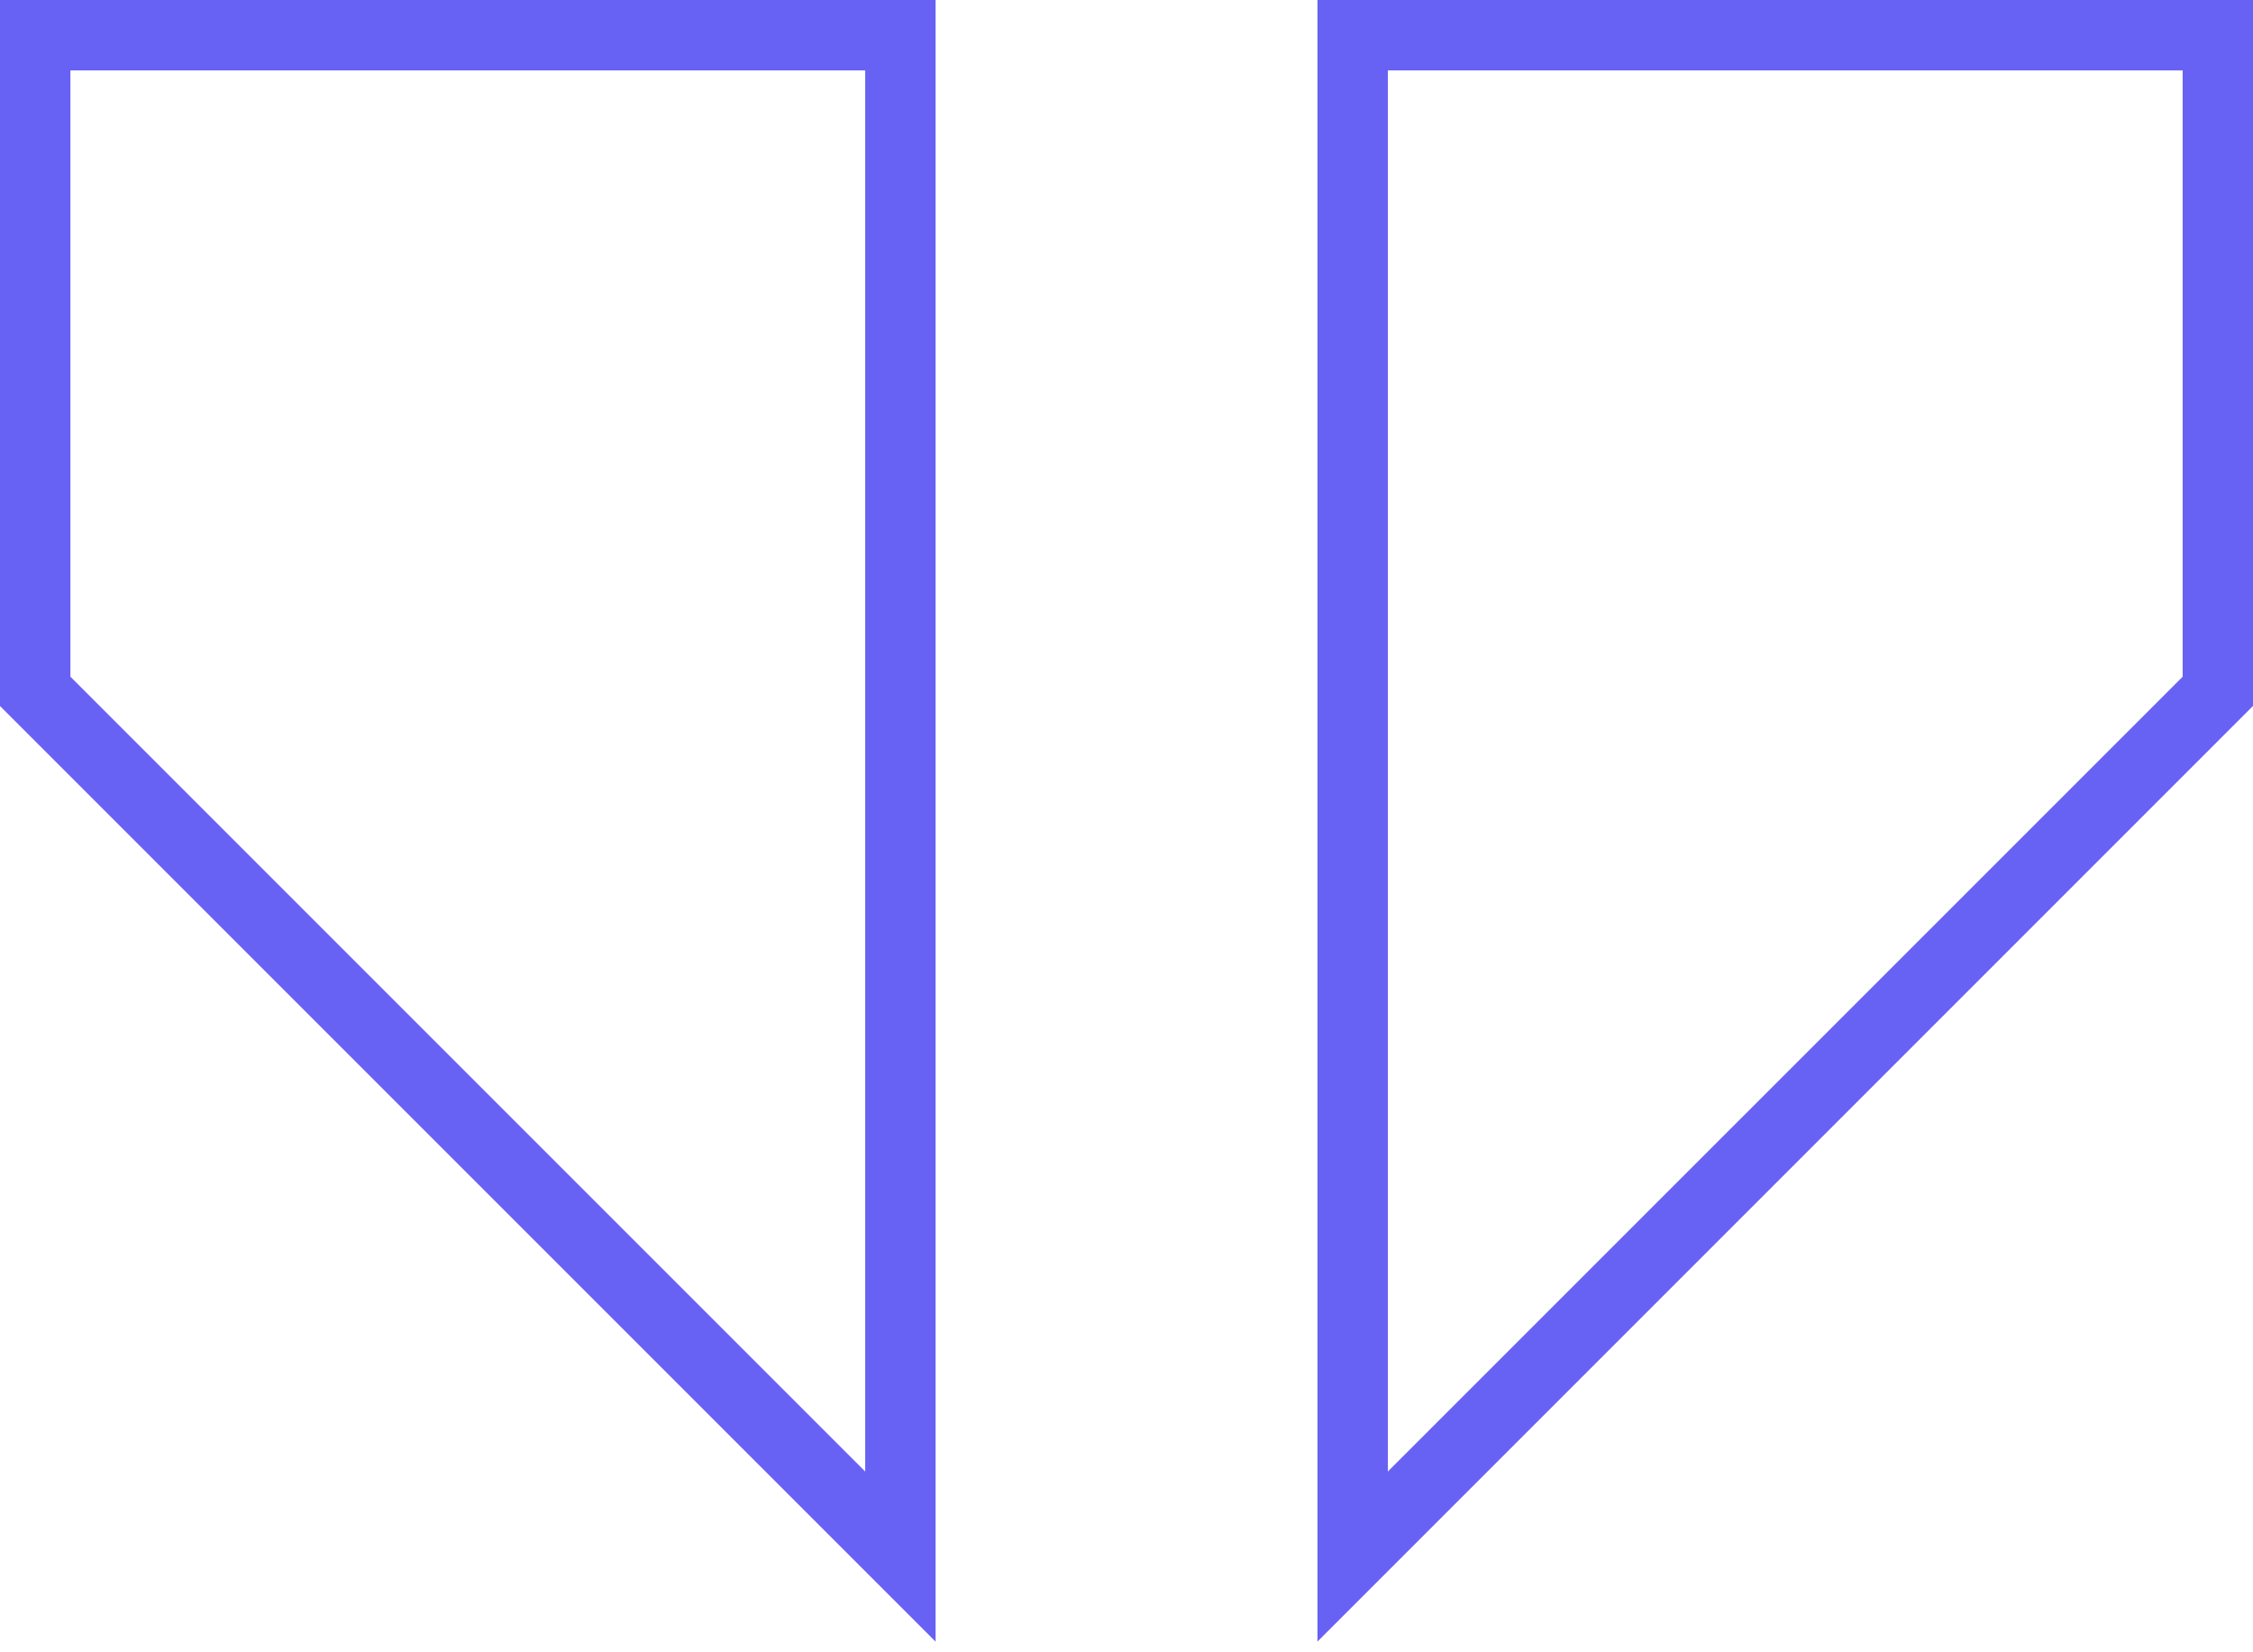 <svg fill="none" height="33" viewBox="0 0 45 33" width="45" xmlns="http://www.w3.org/2000/svg"><g fill="#6761f4"><path d="m17.281 1.406v27.984l-15.875-15.875v-12.109zm1.406-1.406h-18.688v14.099l18.688 18.688z"/><path d="m43.595 1.406v12.11l-15.875 15.874v-27.984zm1.406-1.406h-18.687v32.786l18.687-18.688z"/></g></svg>